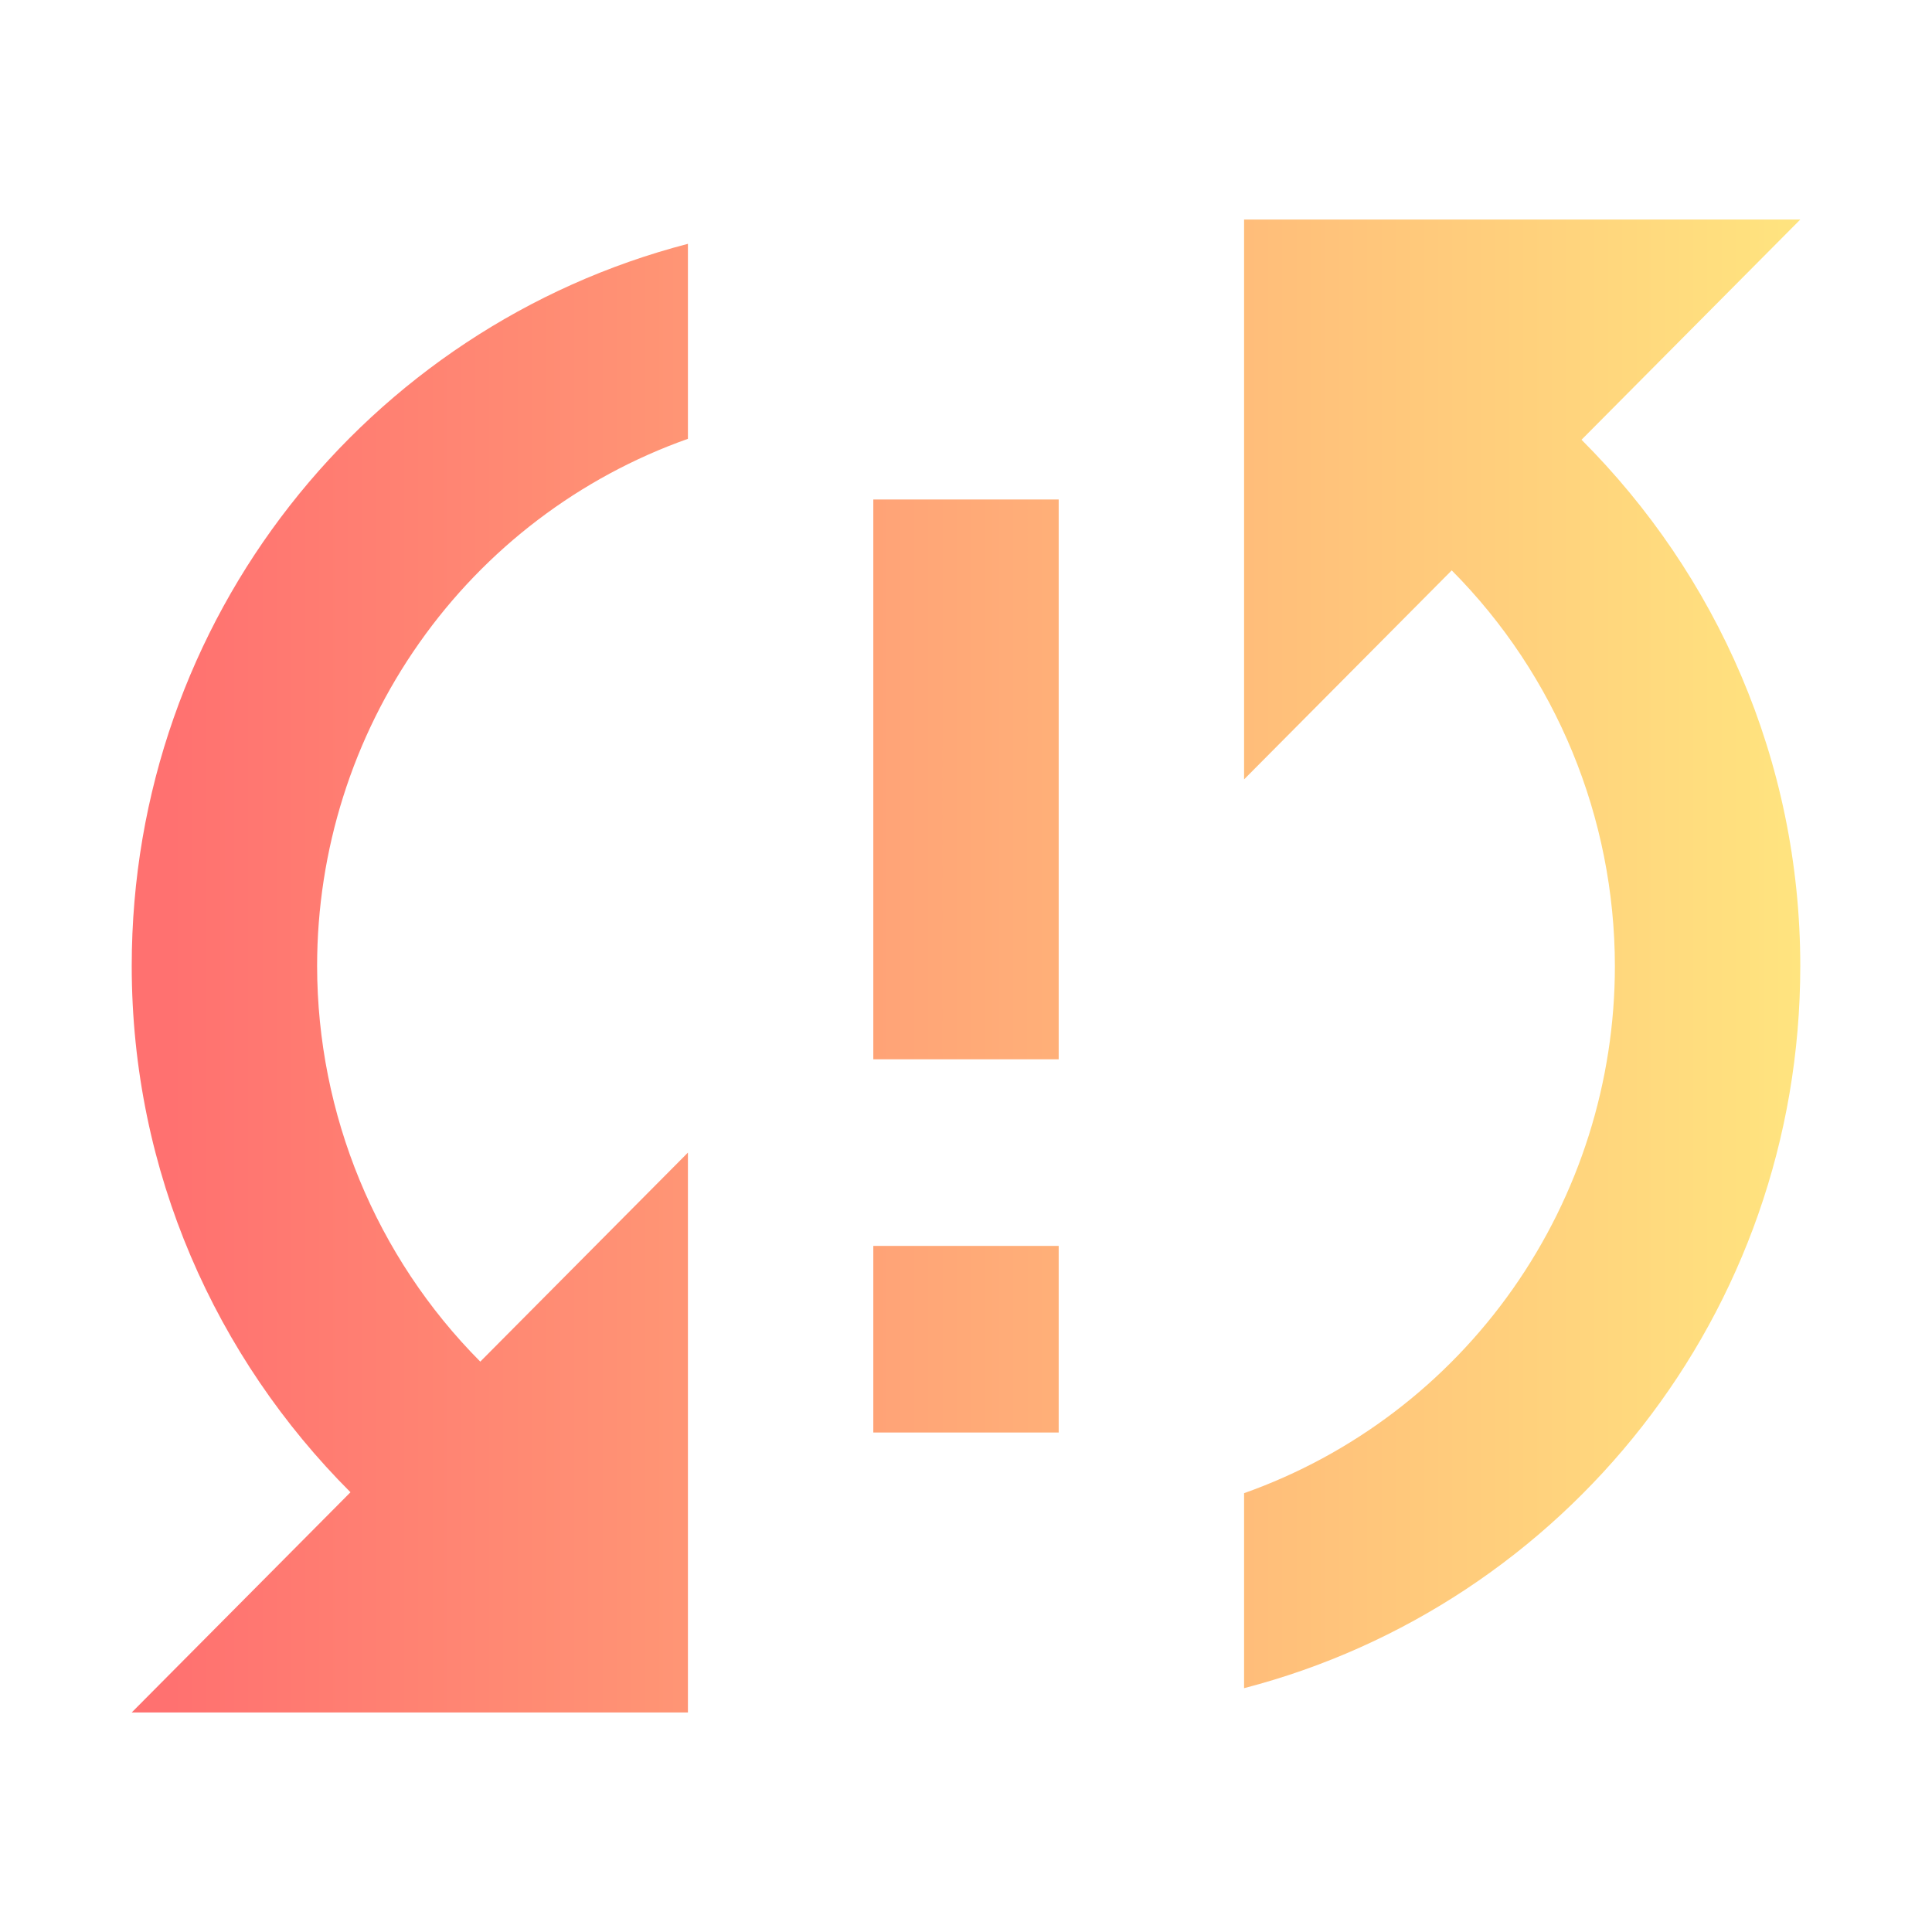 <svg width="44" height="44" viewBox="0 0 44 44" fill="none" xmlns="http://www.w3.org/2000/svg">
<g clip-path="url(#clip0_557_881)">
<g filter="url(#filter0_d_557_881)">
<path d="M3 22C3 26.696 4.921 30.925 7.982 33.985L3 39H15.667V26.25L10.938 31.01C8.562 28.621 7.226 25.38 7.222 22C7.222 19.365 8.034 16.795 9.547 14.645C11.059 12.494 13.198 10.869 15.667 9.994V5.553C8.383 7.444 3 14.074 3 22ZM19.889 32.625H24.111V28.375H19.889V32.625ZM41 5H28.333V17.75L33.062 12.99C35.438 15.379 36.774 18.62 36.778 22C36.778 24.635 35.966 27.205 34.453 29.355C32.941 31.506 30.802 33.131 28.333 34.006V38.447C35.617 36.556 41 29.926 41 22C41 17.304 39.079 13.075 36.018 10.015L41 5ZM19.889 24.125H24.111V11.375H19.889V24.125Z" fill="url(#paint0_linear_557_881)"/>
</g>
</g>
<defs>
<filter id="filter0_d_557_881" x="-5" y="-3" width="54" height="50" filterUnits="userSpaceOnUse" color-interpolation-filters="sRGB">
<feFlood flood-opacity="0" result="BackgroundImageFix"/>
<feColorMatrix in="SourceAlpha" type="matrix" values="0 0 0 0 0 0 0 0 0 0 0 0 0 0 0 0 0 0 127 0" result="hardAlpha"/>
<feOffset/>
<feGaussianBlur stdDeviation="4"/>
<feComposite in2="hardAlpha" operator="out"/>
<feColorMatrix type="matrix" values="0 0 0 0 1 0 0 0 0 0.686 0 0 0 0 0.471 0 0 0 0.32 0"/>
<feBlend mode="normal" in2="BackgroundImageFix" result="effect1_dropShadow_557_881"/>
<feBlend mode="normal" in="SourceGraphic" in2="effect1_dropShadow_557_881" result="shape"/>
</filter>
<linearGradient id="paint0_linear_557_881" x1="3.888" y1="22.215" x2="41.296" y2="22.215" gradientUnits="userSpaceOnUse">
<stop stop-color="#FF7170"/>
<stop offset="1" stop-color="#FFE57F"/>
</linearGradient>
<clipPath id="clip0_557_881">
<rect width="44" height="44" fill="white"/>
</clipPath>
</defs>
</svg>


